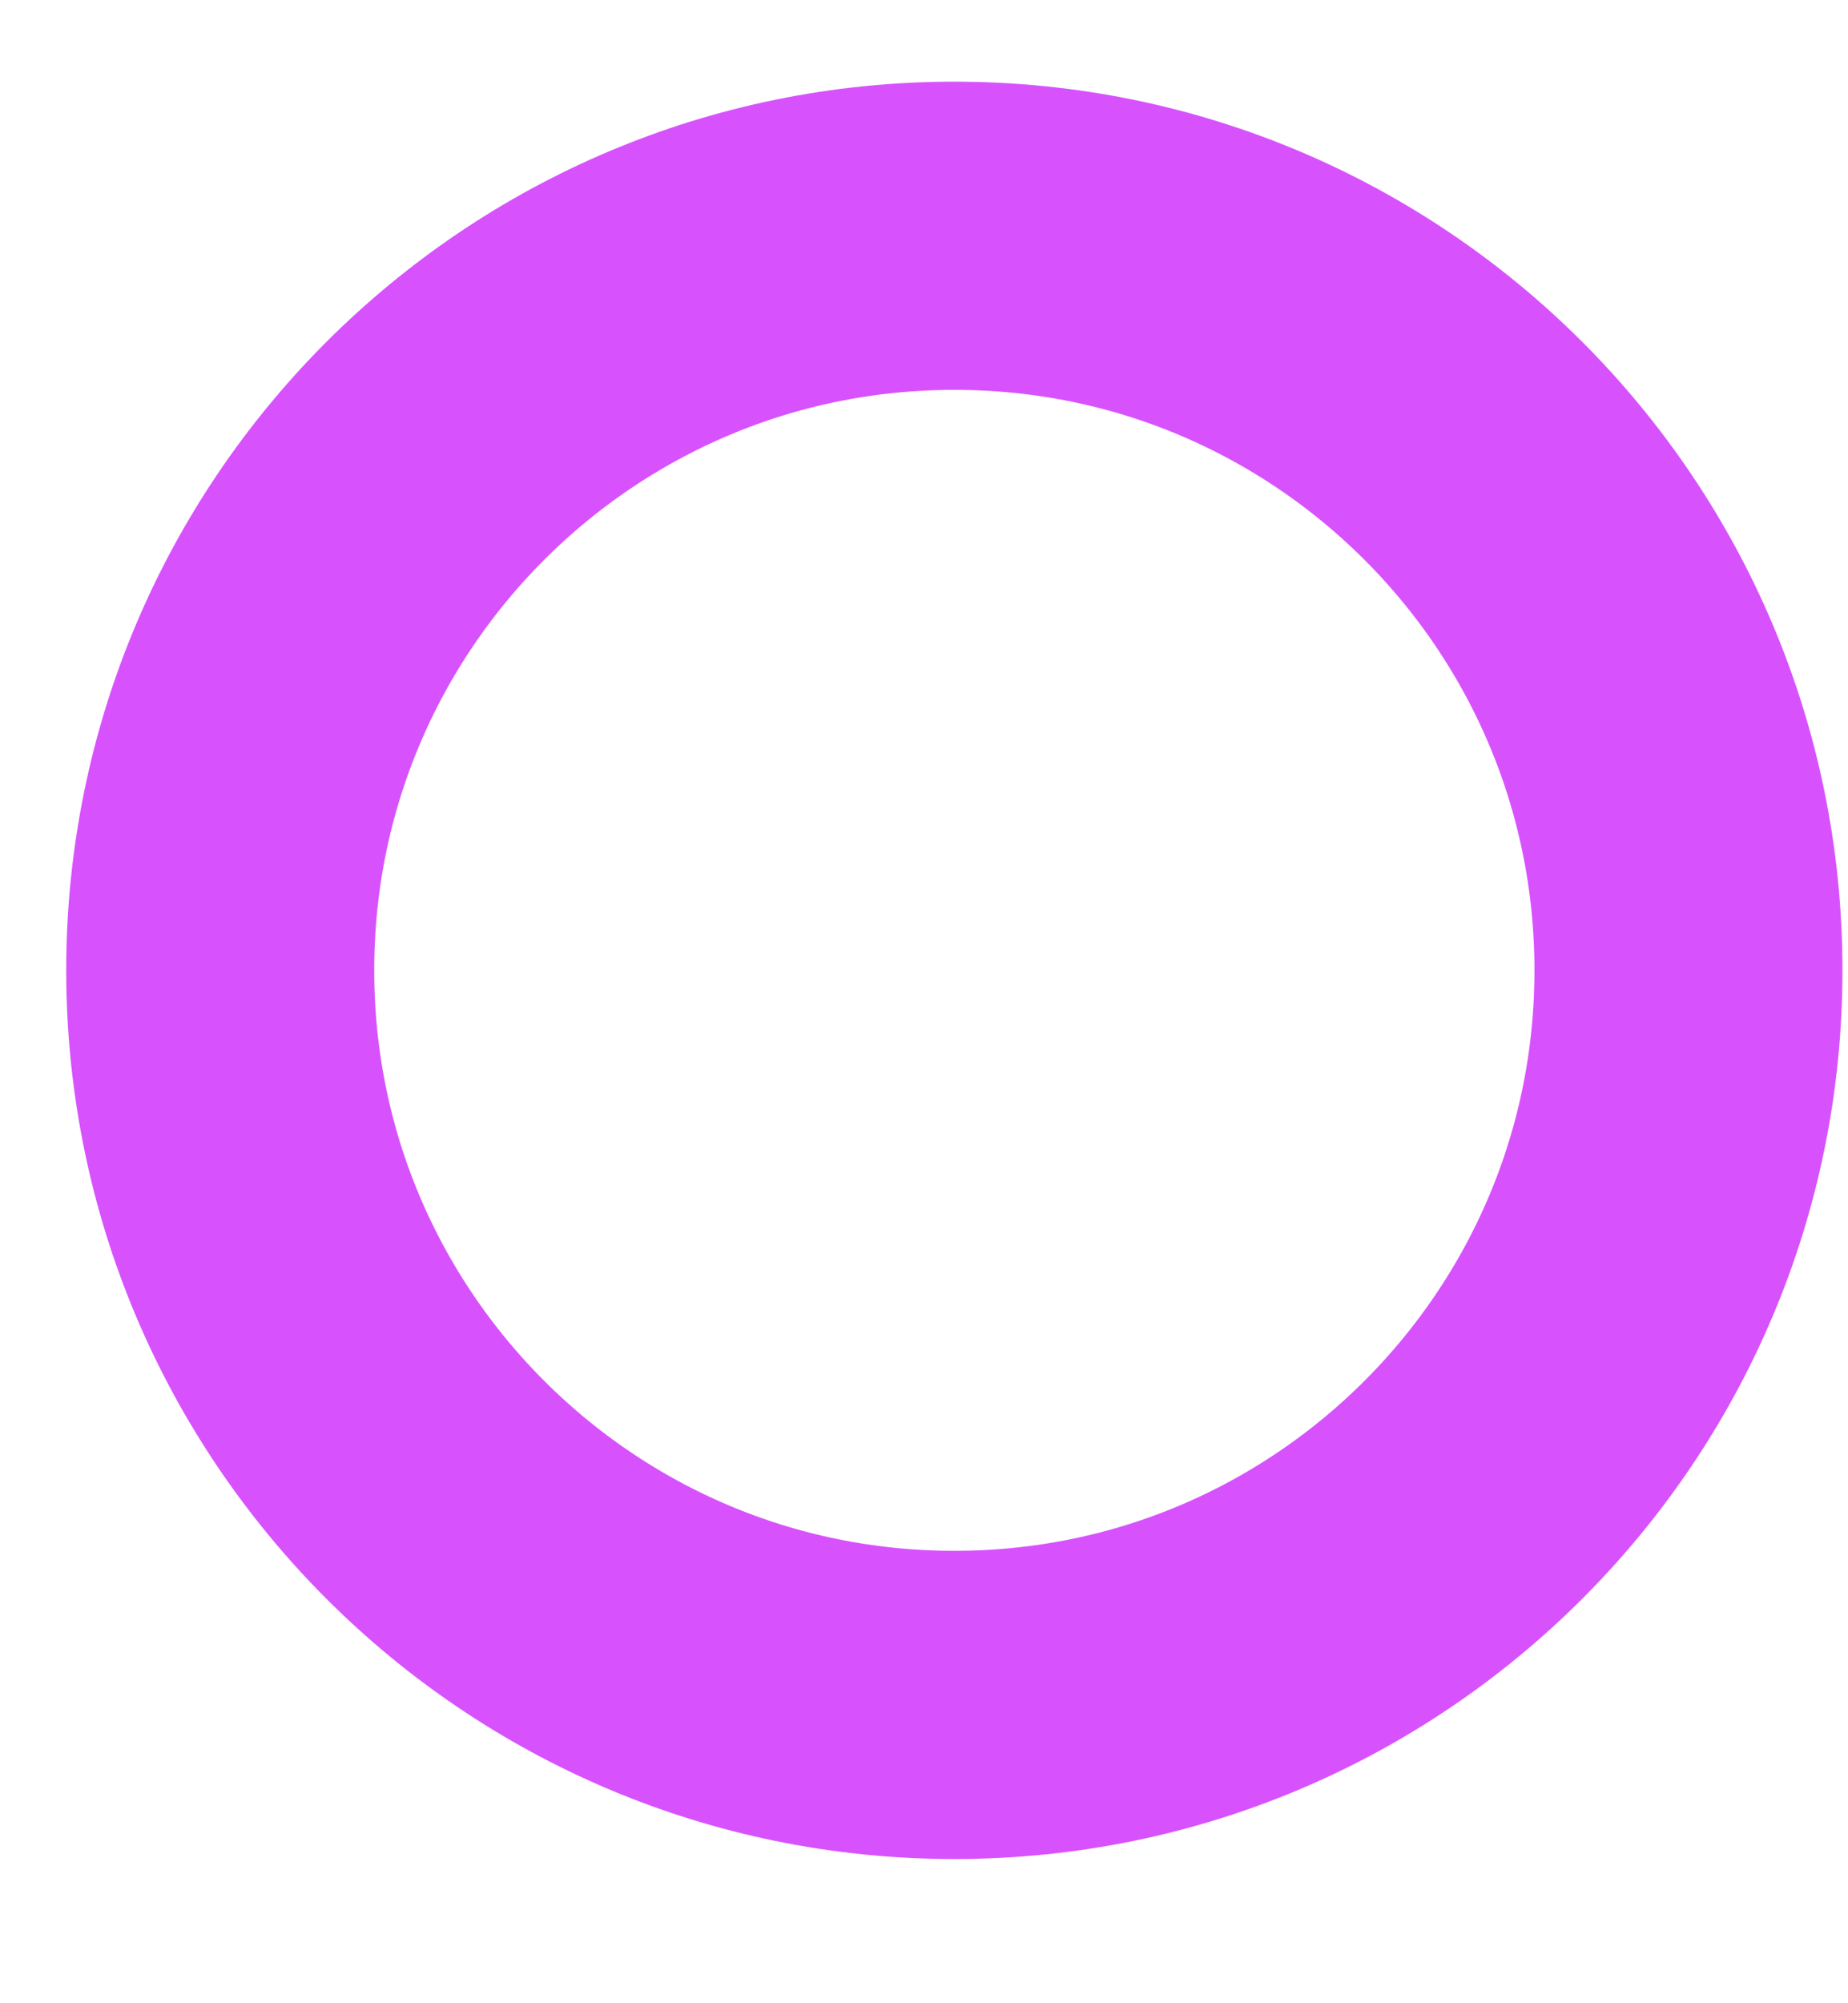 <?xml version="1.0" encoding="UTF-8"?><svg xmlns="http://www.w3.org/2000/svg" xmlns:xlink="http://www.w3.org/1999/xlink" xmlns:avocode="https://avocode.com/" id="SVGDoc93bfe9fd339d4d3a8cc1a3684878fd4a" width="12px" height="13px" version="1.1" viewBox="0 0 12 13" aria-hidden="true"><defs><linearGradient class="cerosgradient" data-cerosgradient="true" id="CerosGradient_id1b8dd15f4" gradientUnits="userSpaceOnUse" x1="50%" y1="100%" x2="50%" y2="0%"><stop offset="0%" stop-color="#d1d1d1"/><stop offset="100%" stop-color="#d1d1d1"/></linearGradient><linearGradient/><clipPath id="ClipPath101093bfe9fd339d4d3a8cc1a3684878fd4a"><path d="M6.197,12.064c3.185,0 5.767,-2.582 5.767,-5.767c0,-3.185 -2.582,-5.767 -5.767,-5.767c-3.185,0 -5.767,2.582 -5.767,5.767c0,3.185 2.582,5.767 5.767,5.767z" fill="#ffffff"/></clipPath></defs><g><g><path d="M6.197,12.064c3.185,0 5.767,-2.582 5.767,-5.767c0,-3.185 -2.582,-5.767 -5.767,-5.767c-3.185,0 -5.767,2.582 -5.767,5.767c0,3.185 2.582,5.767 5.767,5.767z" fill-opacity="0" fill="#ffffff" stroke-linejoin="miter" stroke-linecap="butt" stroke-opacity="1" stroke="#d752fd" stroke-miterlimit="20" stroke-width="4" clip-path="url(&quot;#ClipPath101093bfe9fd339d4d3a8cc1a3684878fd4a&quot;"/></g></g></svg>